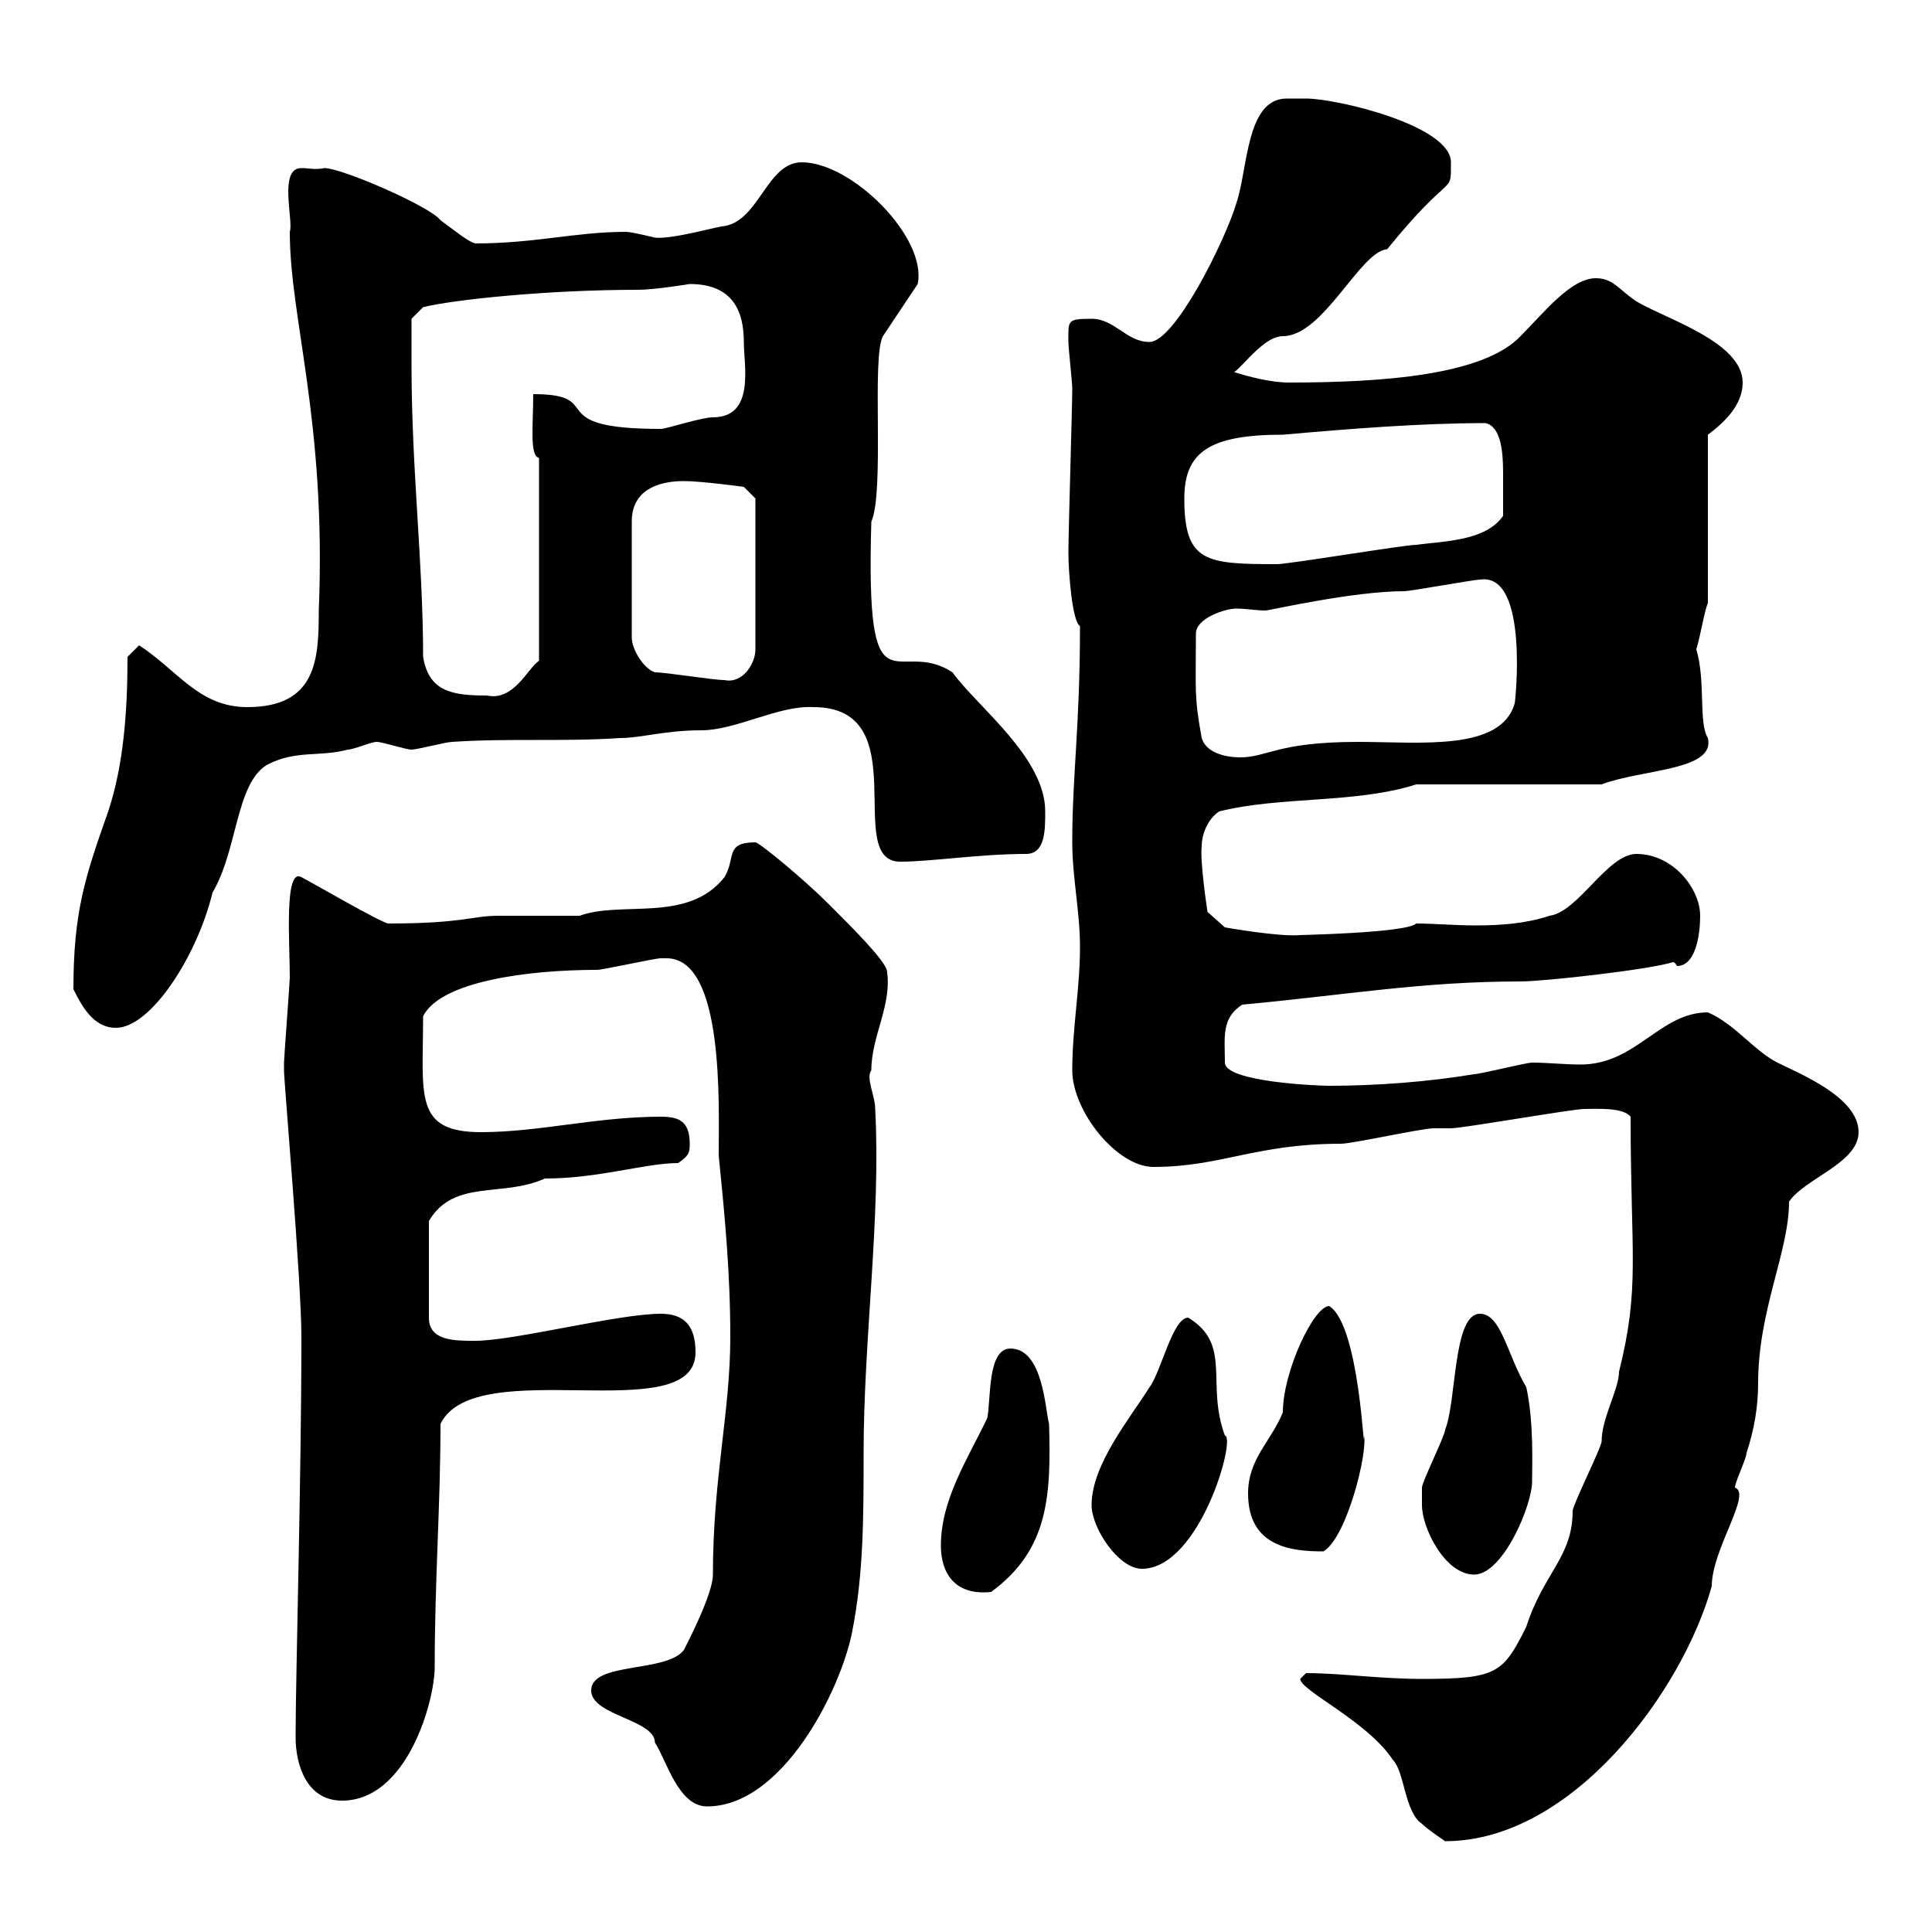 <svg xmlns="http://www.w3.org/2000/svg" xmlns:xlink="http://www.w3.org/1999/xlink" width="300" height="300"><path d="M201.90 260.70C201.90 262.50 212.40 267.30 216.30 273.30C218.10 275.10 218.10 281.40 220.80 283.20C221.70 284.10 224.40 285.90 224.40 285.90C244.20 285.90 261.30 262.50 265.80 246.30C265.80 240.60 272.10 231.90 269.40 231C269.40 230.10 271.20 226.50 271.20 225.60C272.40 222 273 218.40 273 214.80C273 203.40 277.80 194.40 277.80 186.60C280.20 183 288.60 180.60 288.60 175.80C288.60 170.40 279.60 166.80 276 165C272.40 163.20 269.40 159 265.20 157.20C257.70 157.20 254.10 165.30 245.40 165.30C243 165.30 240.30 165 237.90 165C237 165 229.80 166.80 228.90 166.80C221.70 168 213.60 168.60 206.40 168.60C204.60 168.60 190.20 168 190.20 165C190.20 161.10 189.60 158.10 192.90 156C209.10 154.50 220.80 152.40 236.10 152.40C239.70 152.40 255.90 150.60 259.80 149.40C260.10 149.40 260.40 150 260.40 150C263.40 150 264 144.90 264 142.20C264 138 259.80 132.60 254.10 132.60C249.60 132.60 245.10 141.60 240.60 142.20C237 143.40 233.10 143.70 229.20 143.70C225.90 143.70 222.60 143.40 219.90 143.40C218.40 144.90 201 145.20 201.90 145.20C198.60 145.50 190.20 144 190.20 144L187.50 141.60C187.50 141.60 186.30 133.80 186.60 131.40C186.60 129.60 187.50 127.20 189.30 126C198.90 123.60 210.60 124.80 219.90 121.80L248.70 121.80C255 119.40 266.40 119.70 265.20 114.60C263.70 112.20 264.90 105.90 263.40 100.80C264 99 264.60 95.10 265.20 93.60L265.20 67.50C267.60 65.70 270.60 63 270.60 59.40C270.60 53.10 258.60 49.50 254.10 46.80C251.40 45 250.50 43.20 247.80 43.20C243.90 43.20 239.70 48.60 236.10 52.20C230.40 58.20 215.10 59.40 200.10 59.40C197.40 59.40 193.80 58.50 191.10 57.60C191.40 59.40 195.60 52.20 199.20 52.20C205.50 52.20 211.20 39 215.40 38.70C225.60 26.10 225.30 30.60 225.30 25.20C225.30 19.50 207.60 15.30 202.80 15.30C202.20 15.30 200.70 15.30 199.80 15.30C193.50 15.30 193.80 26.10 192 31.50C190.20 37.50 182.40 53.10 178.50 53.10C174.90 53.10 173.10 49.50 169.50 49.50C165.60 49.50 165.90 49.80 165.90 53.10C165.90 54 166.50 59.40 166.50 60.30C166.50 63 165.90 82.80 165.90 85.80C165.90 88.80 166.50 96.60 167.70 97.20C167.70 112.80 166.50 120.30 166.50 130.80C166.50 136.20 167.70 141.60 167.70 147C167.70 153.60 166.50 159.60 166.50 166.20C166.50 172.50 173.40 181.20 179.10 181.20C189.60 181.20 195 177.60 208.20 177.60C210 177.60 220.80 175.20 222.60 175.20C222.60 175.20 225.30 175.20 225.30 175.20C227.10 175.20 244.20 172.20 246 172.20C247.80 172.20 252 171.90 253.20 173.40C253.20 195 254.70 199.80 251.40 213C251.40 215.70 248.70 220.20 248.70 223.80C248.70 224.70 244.20 233.70 244.20 234.60C244.20 241.80 239.70 244.20 237 252.60C233.40 259.80 232.50 260.70 220.80 260.70C214.20 260.70 208.20 259.80 202.80 259.80C202.80 259.80 201.90 260.70 201.90 260.70ZM91.80 262.50C91.80 266.40 101.70 267 101.70 270.60C103.50 273.30 105.30 280.50 109.80 280.50C121.50 280.50 130.50 262.50 132.30 253.50C134.10 244.50 134.10 235.50 134.10 225.60C134.10 207.90 136.80 189 135.90 172.20C135.90 170.10 134.40 167.40 135.30 166.20C135.30 160.80 138.60 156 137.70 150.60C137.10 148.80 132.30 144 128.70 140.40C124.80 136.50 117.90 130.80 117.30 130.80C112.50 130.80 114.30 133.20 112.50 136.20C106.80 143.40 96.60 139.80 90 142.20C89.10 142.20 78.30 142.20 77.40 142.20C73.20 142.20 72 143.40 60.30 143.40C59.40 143.40 48 136.80 46.80 136.20C44.10 134.70 45 146.40 45 151.80C45 152.40 44.10 164.40 44.10 165C44.10 165 44.10 165 44.10 166.20C44.10 168 46.80 198.90 46.80 207.60C46.80 229.50 45.90 260.40 45.90 269.70C45.90 274.20 47.70 279.60 53.10 279.60C63.30 279.60 67.50 264 67.50 258.90C67.50 245.40 68.40 233.70 68.40 221.10C73.80 210 108 222 108 210C108 205.80 106.20 204 102.60 204C96 204 79.80 208.20 73.80 208.20C70.50 208.20 66.60 208.20 66.60 204.60L66.60 189.60C70.50 183 78 186 84.60 183C93 183 100.20 180.60 105.30 180.60C107.10 179.40 107.10 178.80 107.10 177.60C107.10 174 105.30 173.40 102.60 173.40C92.70 173.40 83.70 175.80 74.70 175.80C64.20 175.80 65.70 170.10 65.70 157.80C68.40 152.40 81.90 150.60 92.70 150.60C93.60 150.60 101.70 148.80 102.60 148.80C102.60 148.80 102.60 148.80 103.50 148.80C112.50 148.80 111.60 171.60 111.60 179.40C112.50 188.40 113.40 197.40 113.40 207.60C113.40 219.30 110.70 229.50 110.70 244.50C110.70 247.50 106.80 255 106.20 256.20C103.50 259.80 91.80 258 91.80 262.50ZM146.10 240C146.10 244.20 148.20 247.80 153.90 247.20C162.90 240.60 163.20 232.20 162.90 221.10C162.30 219 162 209.40 156.90 209.40C153.30 209.40 153.90 217.20 153.30 220.20C150.30 226.50 146.10 232.80 146.10 240ZM220.80 233.70C220.80 237.30 224.40 244.50 228.90 244.50C233.40 244.50 237.90 233.70 237.90 230.10C237.90 227.70 238.20 220.80 237 215.40C234 210.30 233.10 204 229.80 204C225.60 204 226.20 217.50 224.40 222C224.40 222.90 220.80 230.10 220.80 231C220.80 231 220.80 232.80 220.80 233.70ZM169.50 233.70C169.50 237.30 173.70 243.60 177.30 243.60C186.30 243.60 192 223.20 190.20 222.90C187.20 214.80 191.40 208.80 184.50 204.60C182.10 204.60 180.30 213 178.50 215.40C175.50 220.20 169.50 227.40 169.50 233.70ZM193.80 231.90C193.80 240.30 200.70 240.90 205.50 240.90C209.10 238.80 212.40 225.60 211.80 222.90C211.80 227.40 211.20 205.80 206.40 202.80C204 202.80 199.20 213 199.20 219.30C197.40 223.80 193.80 226.50 193.80 231.90ZM11.40 153.60C12.60 156 14.40 159.60 18 159.60C23.40 159.60 30.60 148.50 33 138.60C36.90 132 36.60 121.80 41.40 118.80C45.90 116.40 49.50 117.60 54 116.40C54.90 116.40 57.60 115.20 58.50 115.20C59.40 115.20 63 116.40 63.90 116.40C64.80 116.40 69.30 115.20 70.20 115.20C79.20 114.60 87.30 115.20 96.30 114.60C99.60 114.60 103.20 113.40 108.90 113.40C114.30 113.40 120.90 109.50 126.30 109.80C142.50 109.80 130.80 133.80 139.80 133.80C144.60 133.80 152.10 132.60 159.30 132.60C162.30 132.60 162.30 129 162.30 126C162.30 117.60 151.80 109.80 147.90 104.40C139.20 98.70 134.40 112.20 135.30 81C137.40 76.20 135.30 55.50 137.10 52.20L142.50 44.10C144 36.90 132.30 25.20 124.50 25.20C119.10 25.20 117.90 34.20 112.50 35.10C111.60 35.10 104.40 37.20 101.70 36.90C101.70 36.90 98.10 36 97.20 36C89.40 36 83.10 37.80 73.80 37.80C72.60 37.50 70.50 35.70 68.40 34.20C66.90 32.10 53.10 26.10 50.40 26.10C48.90 26.40 48 26.10 46.80 26.10C43.20 26.10 45.60 34.20 45 36C45 49.50 50.70 65.40 49.50 94.80C49.50 102.30 49.20 109.80 38.40 109.80C30.90 109.80 27.60 104.10 21.60 100.20C21.60 100.20 19.80 102 19.80 102C19.80 110.40 19.20 118.80 16.80 126C13.20 136.20 11.40 141.60 11.40 153.60ZM186.60 114.60C185.40 108 185.70 107.40 185.70 98.40C185.70 96 190.20 94.50 192 94.50C193.50 94.50 195 94.80 196.50 94.80C197.10 94.80 210 91.80 218.10 91.80C219 91.80 228.90 90 229.80 90C237.60 88.80 235.20 109.80 235.20 109.20C233.10 116.70 220.50 115.20 210.90 115.20C198.30 115.20 196.80 117.60 192.60 117.60C189.90 117.60 187.20 116.70 186.60 114.60ZM63.90 56.70C63.90 54 63.90 49.50 63.90 49.50L65.70 47.70C70.50 46.50 85.20 45 99 45C101.70 45 107.10 44.10 107.10 44.10C114 44.10 115.50 48.60 115.50 53.10C115.50 56.70 117.30 64.80 110.70 64.80C108.90 64.80 103.50 66.60 102.60 66.60C83.70 66.60 94.50 61.20 82.80 61.20C82.80 66 82.20 70.80 83.70 71.10L83.70 102.60C81.90 103.80 79.80 108.90 75.60 108C70.20 108 66.60 107.40 65.70 102C65.70 87.30 63.90 72.90 63.90 56.70ZM101.70 104.40C99.90 103.80 98.10 100.80 98.10 99L98.10 81C98.10 76.20 102 74.70 106.20 74.70C108.90 74.70 115.50 75.60 115.50 75.60L117.30 77.40L117.30 100.80C117.30 103.20 115.20 106.20 112.50 105.60C110.70 105.60 103.50 104.40 101.70 104.40ZM183.90 77.40C183.90 70.20 187.80 67.50 199.20 67.50C209.40 66.60 220.50 65.70 230.70 65.70C233.10 66.30 233.40 70.20 233.40 73.50C233.40 76.50 233.40 78.30 233.40 80.10C230.70 84 224.40 84 219.90 84.60C218.10 84.60 200.10 87.60 198.30 87.60C187.20 87.60 183.90 87.30 183.90 77.40Z"/></svg>